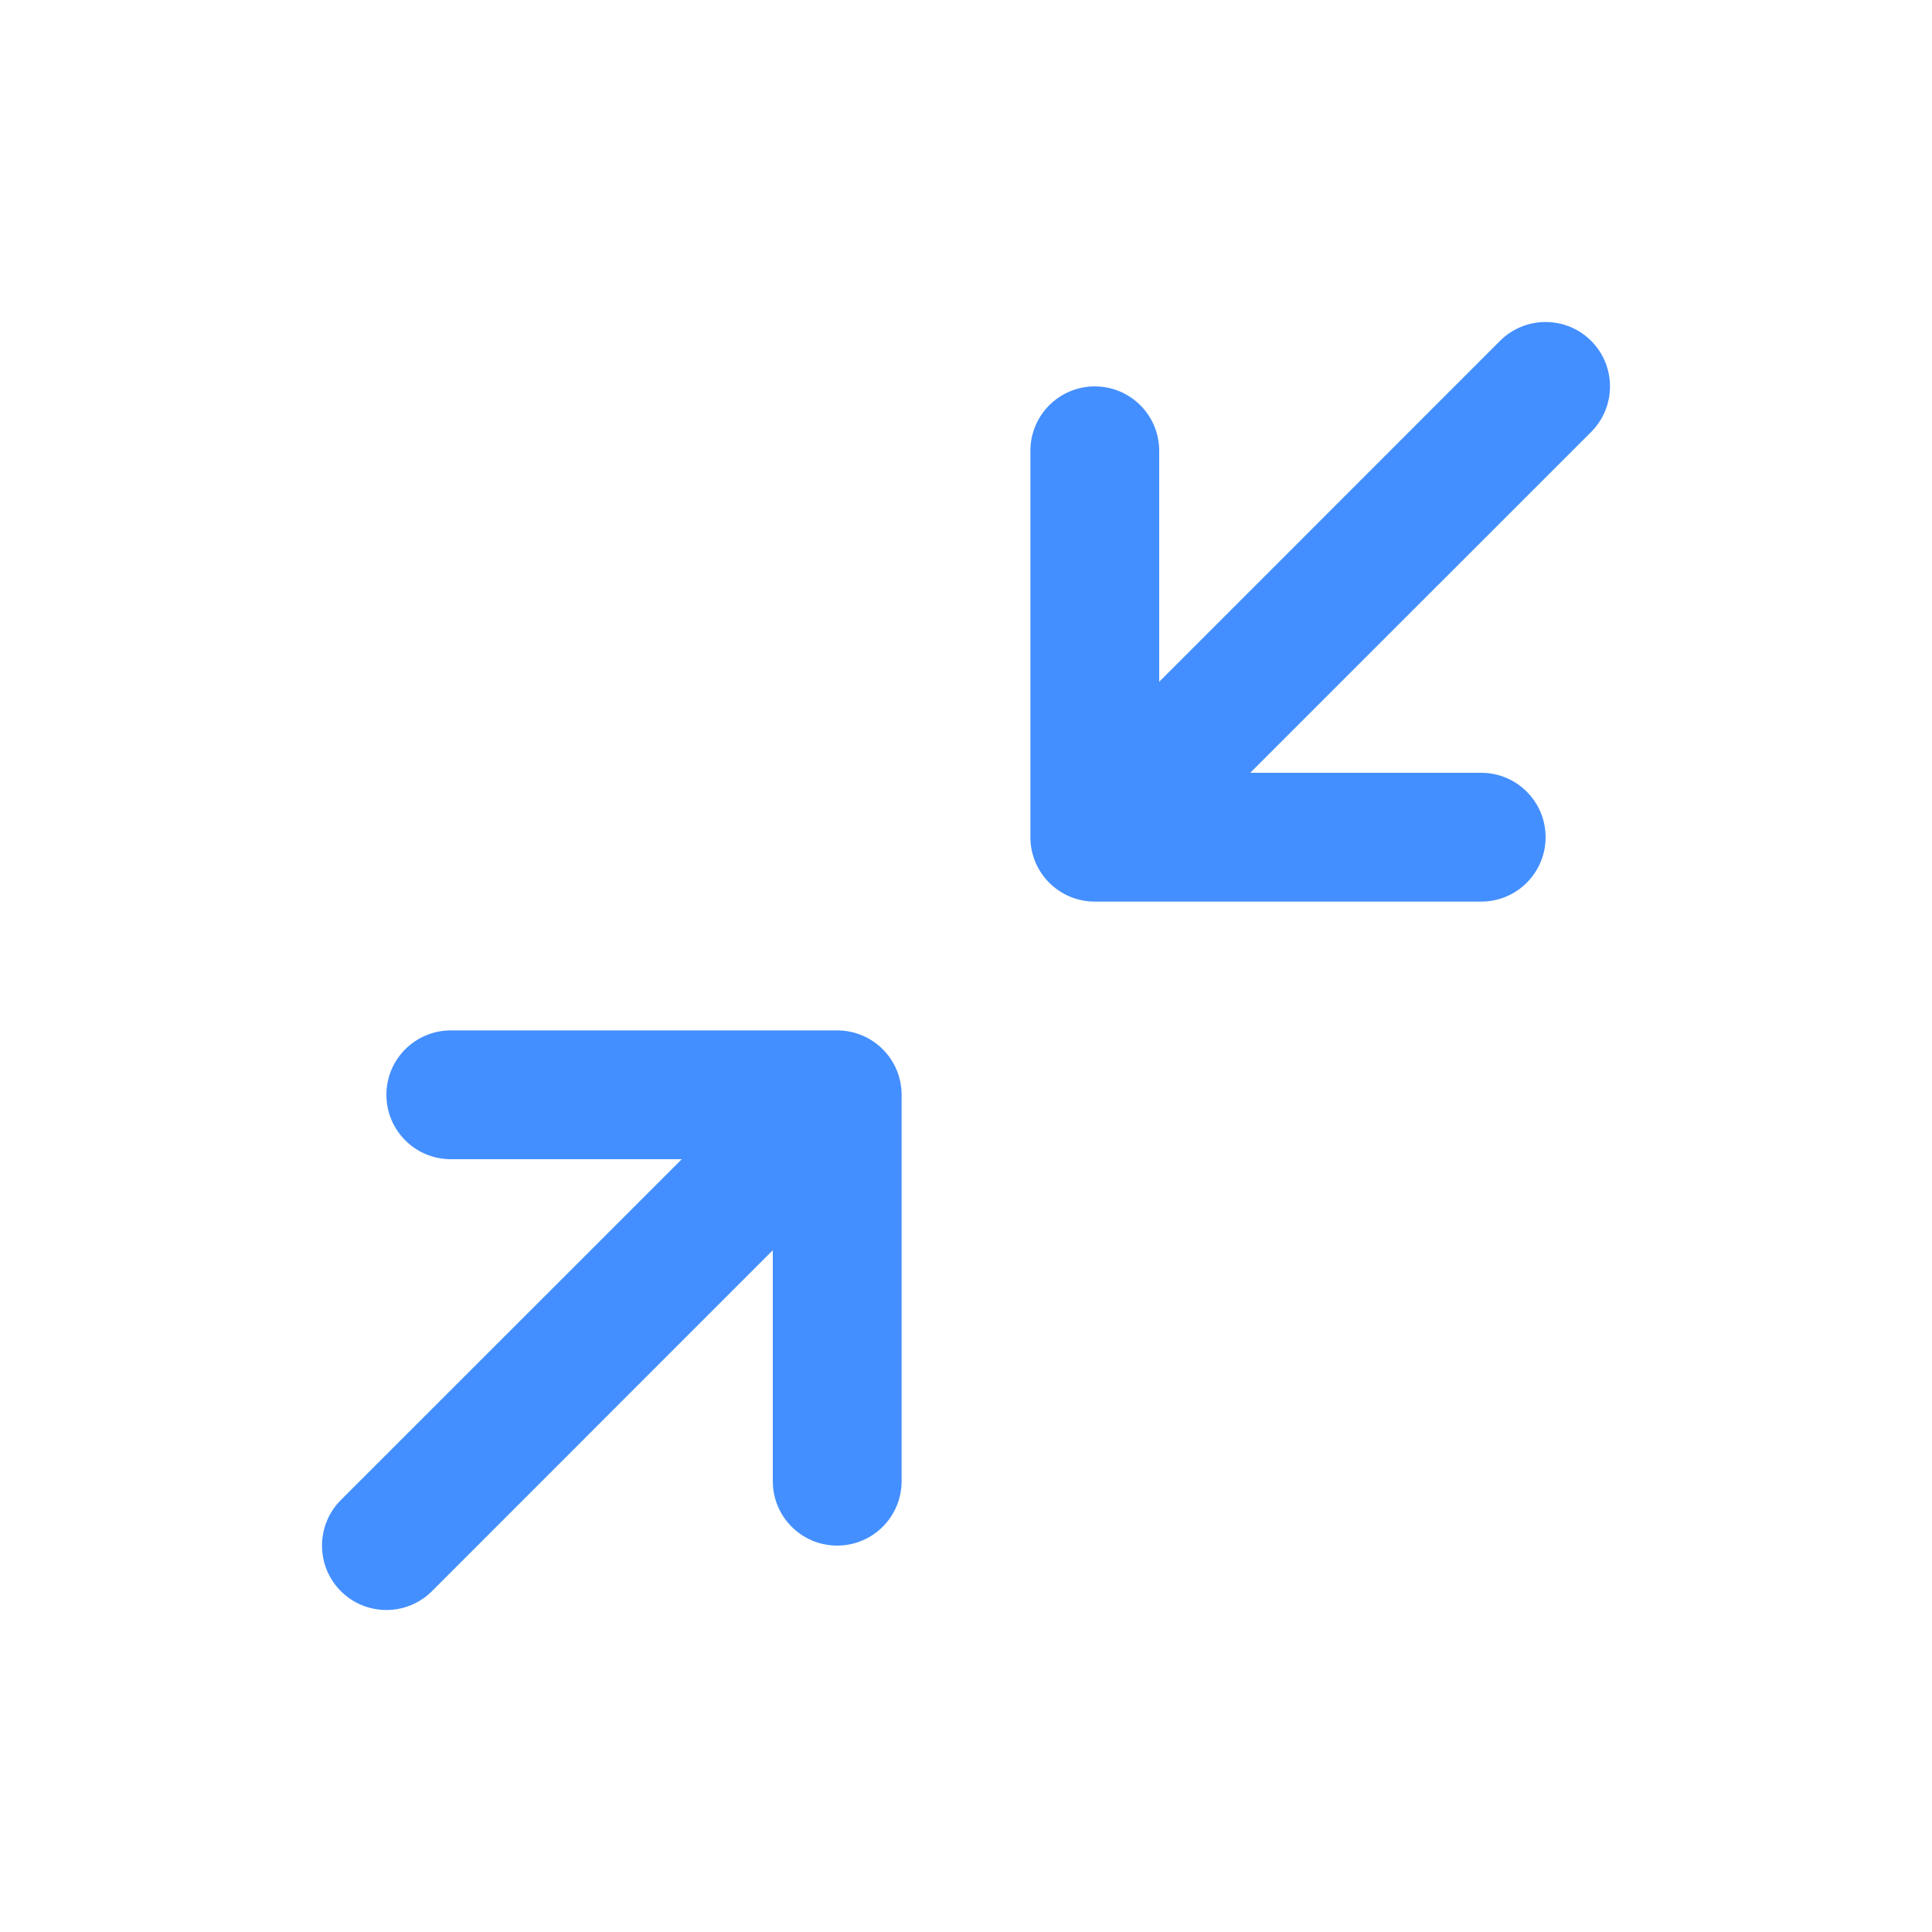 <svg width="24" height="24" viewBox="0 0 24 24" fill="none" xmlns="http://www.w3.org/2000/svg">
<path fill-rule="evenodd" clip-rule="evenodd" d="M18.634 4.234C18.947 3.922 19.453 3.922 19.766 4.234C20.078 4.547 20.078 5.053 19.766 5.366L15.531 9.6H18.4C18.842 9.6 19.2 9.958 19.2 10.4C19.2 10.842 18.842 11.2 18.4 11.2H13.6C13.158 11.2 12.8 10.842 12.8 10.4V5.6C12.8 5.158 13.158 4.8 13.6 4.8C14.042 4.8 14.4 5.158 14.4 5.6V8.469L18.634 4.234ZM4.8 13.6C4.8 13.158 5.158 12.8 5.6 12.8H10.4C10.842 12.8 11.2 13.158 11.2 13.6V18.4C11.2 18.842 10.842 19.2 10.4 19.2C9.958 19.2 9.6 18.842 9.6 18.4V15.531L5.366 19.766C5.053 20.078 4.547 20.078 4.234 19.766C3.922 19.453 3.922 18.947 4.234 18.634L8.469 14.4H5.6C5.158 14.4 4.8 14.042 4.8 13.6Z" fill="#448FFF"/>
</svg>
